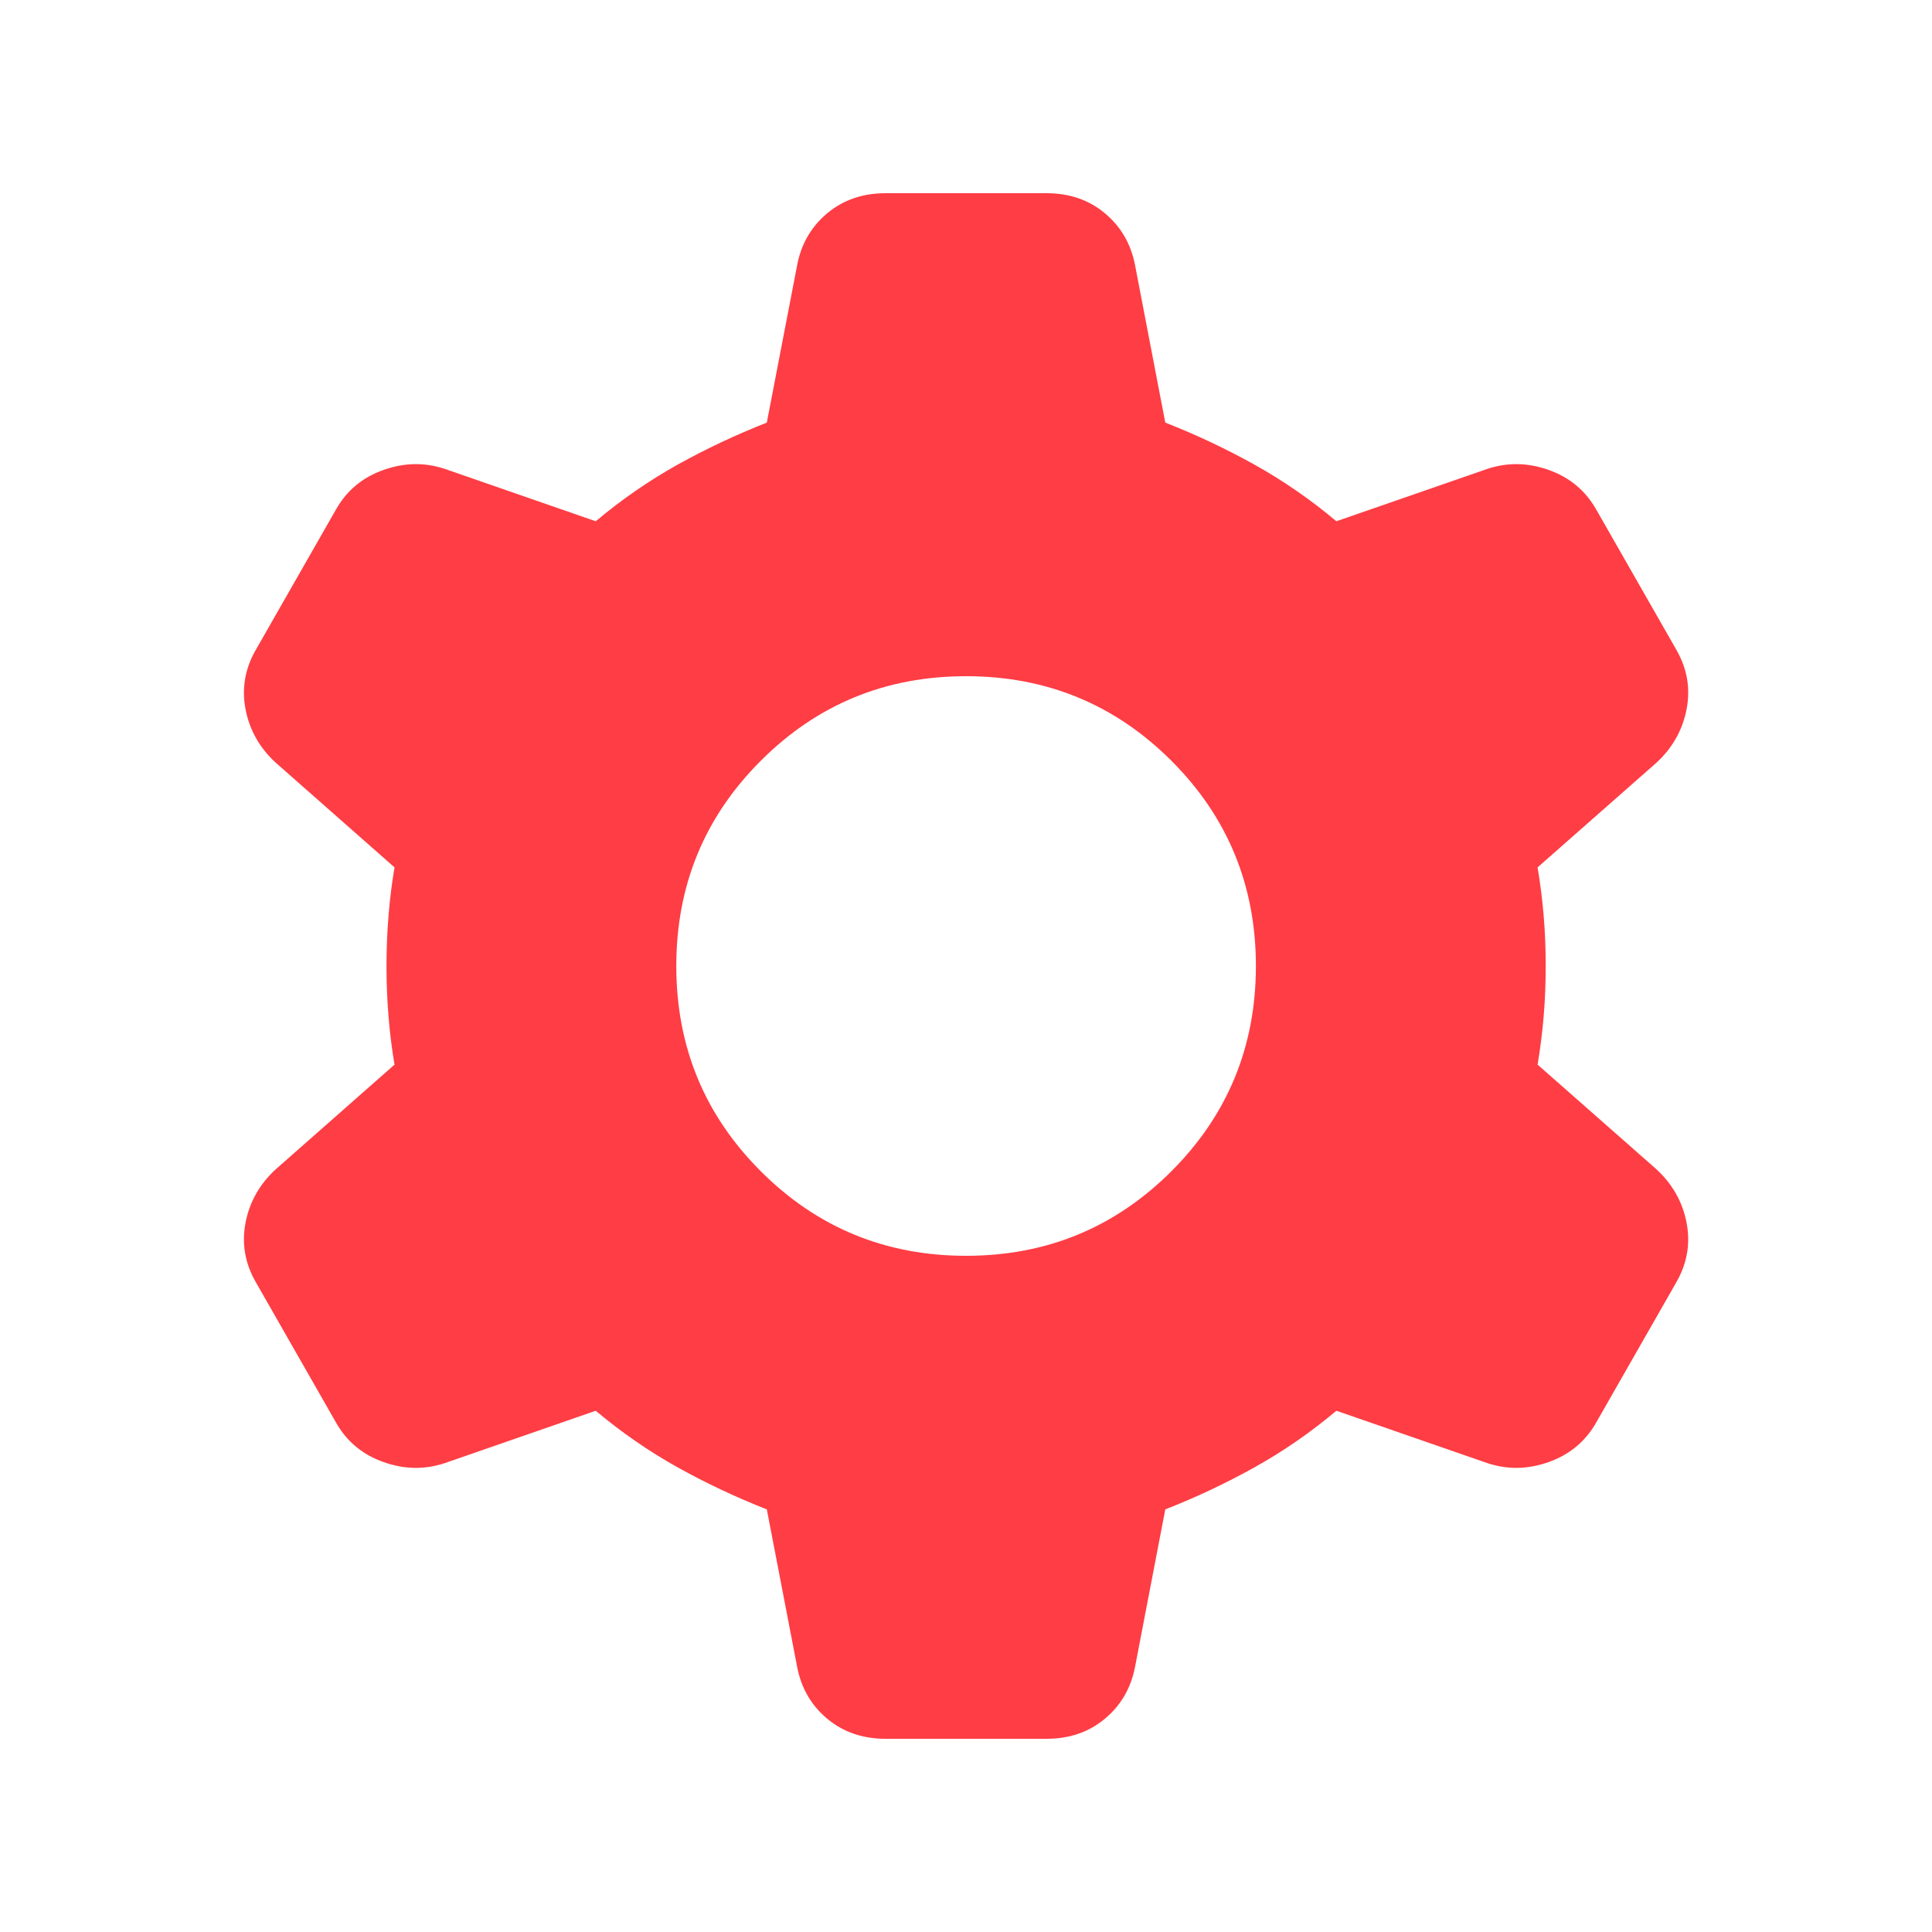 <svg width="20" height="20" viewBox="0 0 20 20" fill="none" xmlns="http://www.w3.org/2000/svg">
<mask id="mask0_1889_2577" style="mask-type:alpha" maskUnits="userSpaceOnUse" x="0" y="0" width="20" height="20">
<rect width="20" height="20" fill="#D9D9D9"/>
</mask>
<g mask="url(#mask0_1889_2577)">
<path d="M9.167 18C8.931 18 8.73 17.931 8.563 17.792C8.397 17.653 8.292 17.472 8.251 17.25L7.938 15.625C7.619 15.5 7.31 15.354 7.011 15.188C6.713 15.021 6.431 14.826 6.167 14.604L4.605 15.146C4.397 15.215 4.185 15.212 3.97 15.135C3.754 15.059 3.591 14.924 3.48 14.729L2.647 13.271C2.535 13.076 2.501 12.871 2.542 12.656C2.584 12.441 2.688 12.257 2.855 12.104L4.084 11.021C4.056 10.854 4.035 10.688 4.022 10.521C4.008 10.354 4.001 10.181 4.001 10C4.001 9.819 4.008 9.646 4.022 9.479C4.035 9.312 4.056 9.146 4.084 8.979L2.855 7.896C2.688 7.743 2.584 7.559 2.542 7.344C2.501 7.128 2.535 6.924 2.647 6.729L3.48 5.271C3.591 5.076 3.754 4.941 3.97 4.865C4.185 4.788 4.397 4.785 4.605 4.854L6.167 5.396C6.431 5.174 6.713 4.979 7.011 4.812C7.31 4.646 7.619 4.5 7.938 4.375L8.251 2.75C8.292 2.528 8.397 2.347 8.563 2.208C8.73 2.069 8.931 2 9.167 2H10.834C11.07 2 11.272 2.069 11.438 2.208C11.605 2.347 11.709 2.528 11.751 2.75L12.063 4.375C12.383 4.5 12.692 4.646 12.99 4.812C13.289 4.979 13.57 5.174 13.834 5.396L15.397 4.854C15.605 4.785 15.817 4.788 16.032 4.865C16.247 4.941 16.41 5.076 16.522 5.271L17.355 6.729C17.466 6.924 17.501 7.128 17.459 7.344C17.417 7.559 17.313 7.743 17.147 7.896L15.917 8.979C15.945 9.146 15.966 9.312 15.98 9.479C15.994 9.646 16.001 9.819 16.001 10C16.001 10.181 15.994 10.354 15.98 10.521C15.966 10.688 15.945 10.854 15.917 11.021L17.147 12.104C17.313 12.257 17.417 12.441 17.459 12.656C17.501 12.871 17.466 13.076 17.355 13.271L16.522 14.729C16.41 14.924 16.247 15.059 16.032 15.135C15.817 15.212 15.605 15.215 15.397 15.146L13.834 14.604C13.57 14.826 13.289 15.021 12.99 15.188C12.692 15.354 12.383 15.5 12.063 15.625L11.751 17.25C11.709 17.472 11.605 17.653 11.438 17.792C11.272 17.931 11.07 18 10.834 18H9.167ZM10.001 13C10.834 13 11.542 12.708 12.126 12.125C12.709 11.542 13.001 10.833 13.001 10C13.001 9.167 12.709 8.458 12.126 7.875C11.542 7.292 10.834 7 10.001 7C9.167 7 8.459 7.292 7.876 7.875C7.292 8.458 7.001 9.167 7.001 10C7.001 10.833 7.292 11.542 7.876 12.125C8.459 12.708 9.167 13 10.001 13Z" fill="#FF3D44"/>
</g>
</svg>
